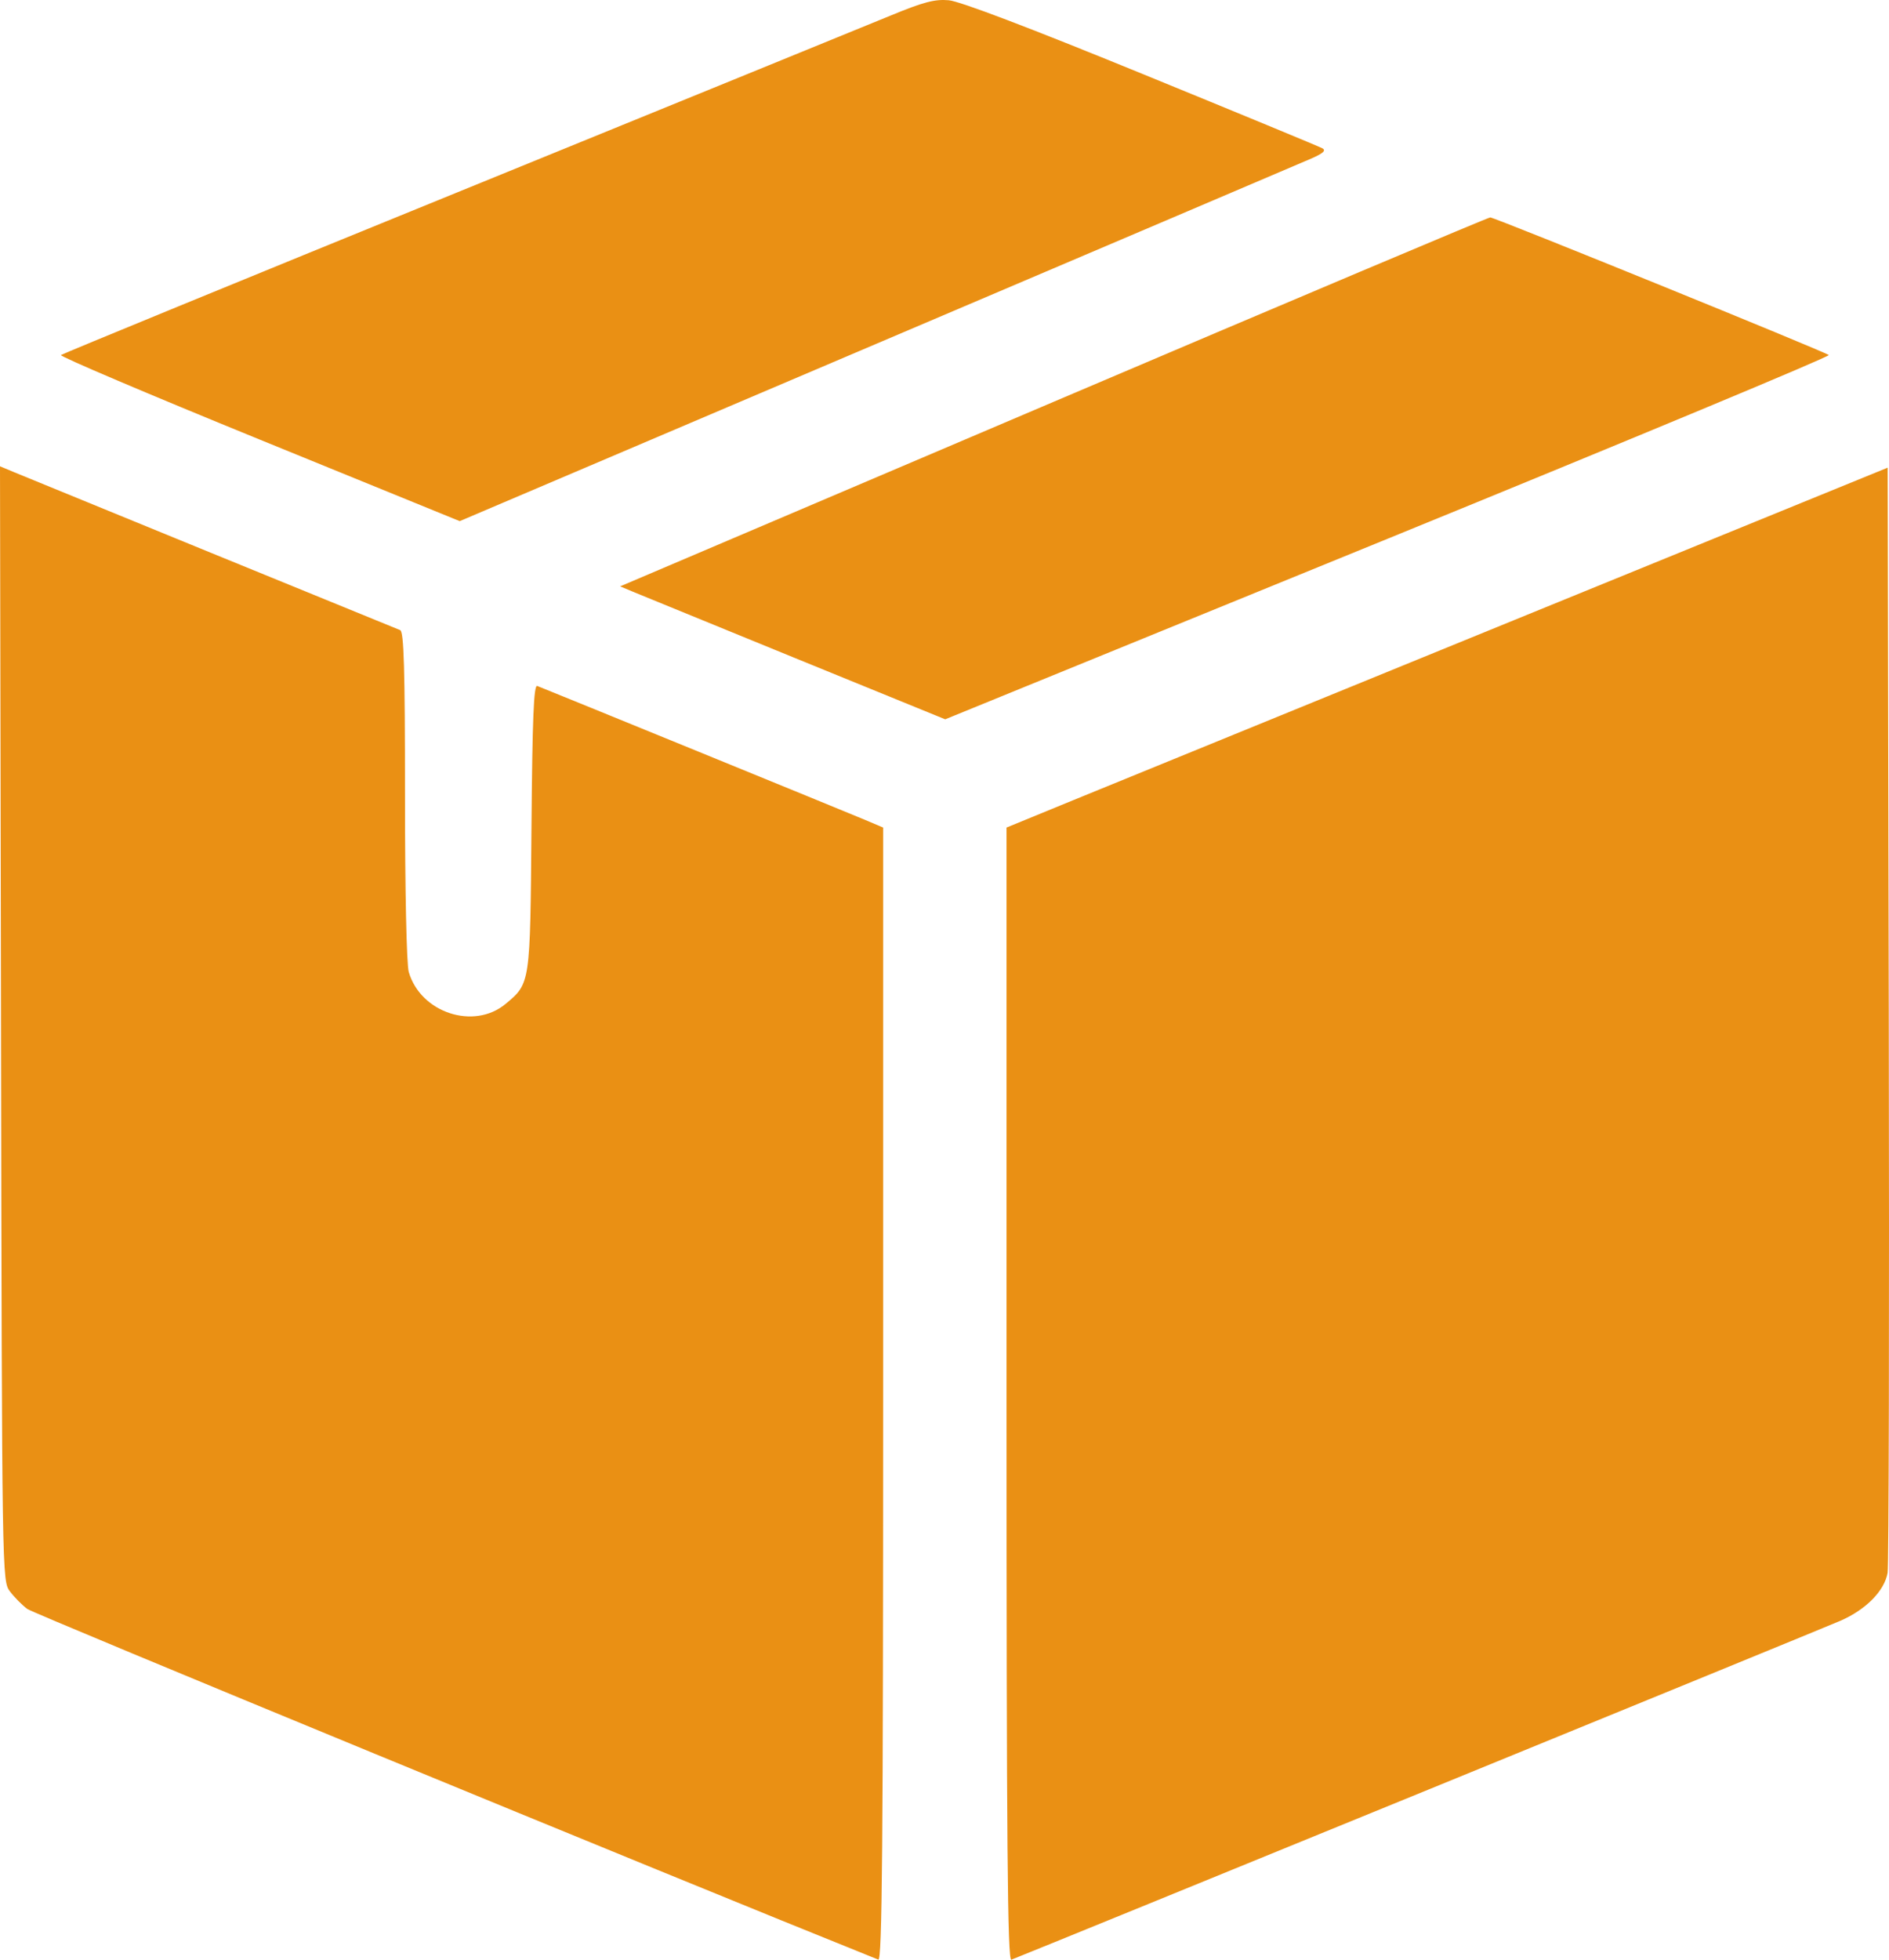 <svg width="54" height="56" viewBox="0 0 54 56" fill="none" xmlns="http://www.w3.org/2000/svg">
<path fill-rule="evenodd" clip-rule="evenodd" d="M25.466 0.442C24.83 0.704 19.249 2.98 13.065 5.5C6.881 8.019 1.786 10.11 1.742 10.146C1.699 10.183 4.246 11.265 7.402 12.552L13.142 14.892L25.064 9.819C31.621 7.03 37.205 4.652 37.472 4.536C37.827 4.382 37.916 4.301 37.801 4.237C37.714 4.189 35.387 3.227 32.629 2.1C29.425 0.79 27.437 0.034 27.12 0.007C26.722 -0.028 26.393 0.059 25.466 0.442ZM30.113 11.485L17.728 16.756L18.097 16.911C18.3 16.996 20.391 17.851 22.743 18.811L27.02 20.555L39.69 15.386C46.658 12.543 52.323 10.185 52.279 10.146C52.166 10.049 42.727 6.212 42.601 6.213C42.544 6.213 36.924 8.585 30.113 11.485ZM0.029 29.25C0.057 45.141 0.058 45.175 0.285 45.477C0.41 45.643 0.633 45.868 0.781 45.978C0.971 46.118 19.006 53.547 25.108 55.998C25.218 56.042 25.246 52.769 25.246 39.851V23.648L24.722 23.426C24.264 23.232 15.705 19.737 15.358 19.602C15.258 19.564 15.219 20.527 15.193 23.639C15.156 28.133 15.162 28.095 14.455 28.686C13.549 29.443 12.022 28.941 11.685 27.775C11.622 27.556 11.577 25.463 11.577 22.73C11.577 19.097 11.546 18.049 11.439 18.006C11.135 17.885 0.8 13.66 0.414 13.498L0 13.325L0.029 29.25ZM43.269 17.726C37.388 20.126 31.721 22.44 30.675 22.868L28.773 23.648V39.85C28.773 52.768 28.801 56.042 28.911 56C29.662 55.708 52.137 46.524 52.614 46.314C53.347 45.992 53.867 45.462 53.96 44.946C53.995 44.749 54.01 37.563 53.993 28.976L53.962 13.364L43.269 17.726Z" fill="#EA9014"/>
</svg>
